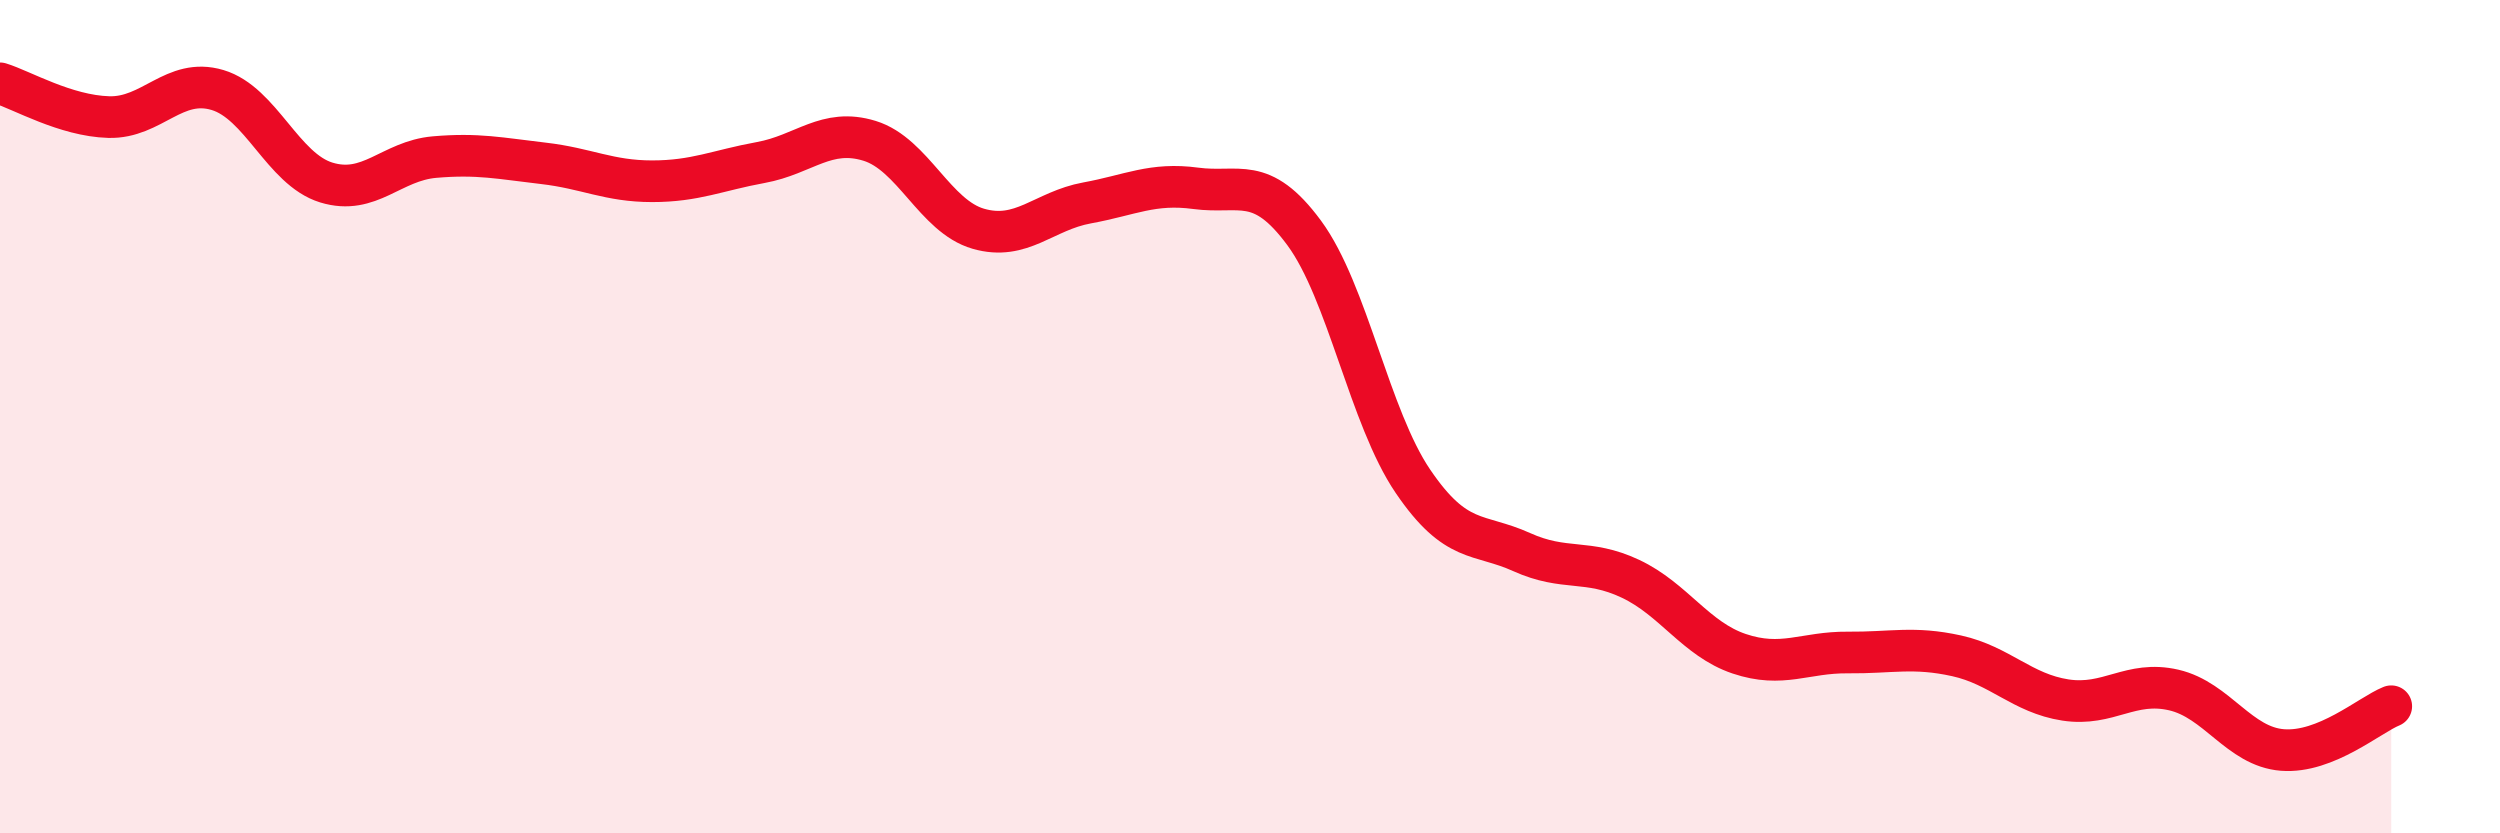 
    <svg width="60" height="20" viewBox="0 0 60 20" xmlns="http://www.w3.org/2000/svg">
      <path
        d="M 0,2 C 0.52,2.16 1.57,2.78 2.61,2.81 C 3.65,2.84 4.18,1.85 5.22,2.16 C 6.26,2.47 6.79,4.06 7.83,4.38 C 8.87,4.7 9.39,3.86 10.43,3.77 C 11.47,3.68 12,3.8 13.04,3.92 C 14.08,4.04 14.61,4.35 15.65,4.35 C 16.69,4.35 17.22,4.09 18.26,3.9 C 19.3,3.71 19.83,3.06 20.87,3.38 C 21.91,3.7 22.44,5.19 23.48,5.49 C 24.52,5.79 25.05,5.06 26.09,4.87 C 27.13,4.68 27.66,4.38 28.7,4.52 C 29.74,4.66 30.26,4.18 31.3,5.59 C 32.34,7 32.87,10.02 33.91,11.55 C 34.95,13.08 35.48,12.78 36.52,13.25 C 37.56,13.72 38.09,13.4 39.13,13.89 C 40.17,14.38 40.7,15.34 41.74,15.69 C 42.78,16.04 43.31,15.65 44.35,15.66 C 45.39,15.67 45.92,15.51 46.96,15.74 C 48,15.97 48.53,16.64 49.57,16.8 C 50.61,16.96 51.13,16.32 52.17,16.56 C 53.21,16.8 53.74,17.92 54.78,18 C 55.82,18.08 56.87,17.16 57.39,16.95L57.39 20L0 20Z"
        fill="#EB0A25"
        opacity="0.1"
        stroke-linecap="round"
        stroke-linejoin="round"
      />
      <path
        d="M 0,2 C 0.52,2.16 1.57,2.78 2.61,2.81 C 3.65,2.84 4.18,1.85 5.22,2.16 C 6.26,2.47 6.79,4.06 7.83,4.38 C 8.87,4.7 9.39,3.86 10.43,3.77 C 11.47,3.68 12,3.8 13.04,3.92 C 14.08,4.04 14.61,4.35 15.65,4.35 C 16.69,4.35 17.22,4.09 18.26,3.9 C 19.3,3.71 19.83,3.06 20.87,3.38 C 21.91,3.7 22.44,5.19 23.48,5.49 C 24.52,5.79 25.05,5.06 26.09,4.87 C 27.13,4.68 27.66,4.38 28.7,4.52 C 29.74,4.66 30.26,4.18 31.3,5.59 C 32.34,7 32.87,10.02 33.91,11.55 C 34.95,13.08 35.48,12.78 36.52,13.25 C 37.56,13.72 38.09,13.4 39.13,13.89 C 40.17,14.38 40.7,15.34 41.74,15.69 C 42.78,16.04 43.31,15.65 44.35,15.66 C 45.39,15.67 45.92,15.51 46.96,15.74 C 48,15.97 48.53,16.64 49.57,16.8 C 50.61,16.96 51.13,16.32 52.17,16.56 C 53.21,16.8 53.74,17.92 54.78,18 C 55.82,18.08 56.87,17.16 57.39,16.95"
        stroke="#EB0A25"
        stroke-width="1"
        fill="none"
        stroke-linecap="round"
        stroke-linejoin="round"
      />
    </svg>
  